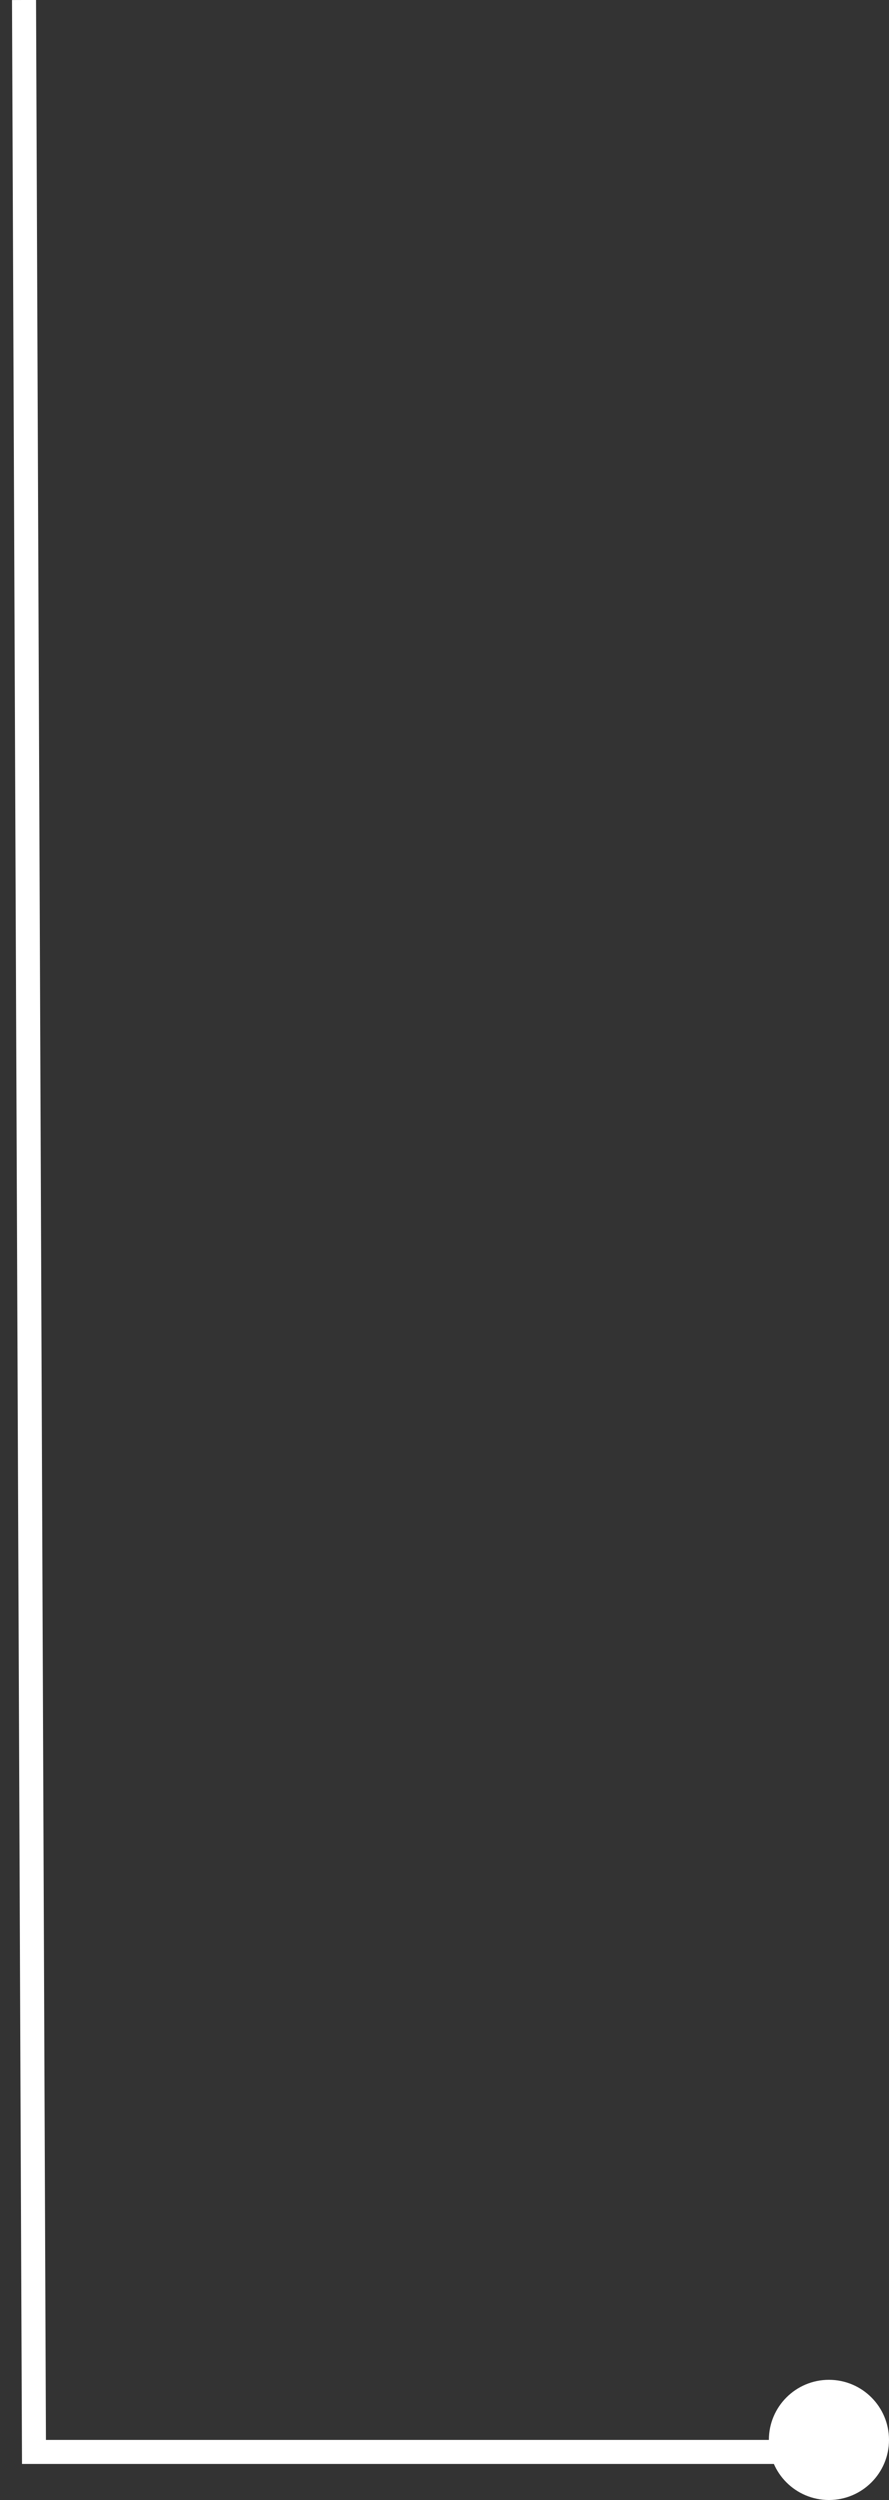 <?xml version="1.0" encoding="UTF-8"?>
<svg width="37px" height="104px" viewBox="0 0 37 104" version="1.1" xmlns="http://www.w3.org/2000/svg" xmlns:xlink="http://www.w3.org/1999/xlink">
    <rect x="0" y="0" width="37" height="104" fill="#333333" stroke="none"/>
    <title>编组 13</title>
    <g id="页面-1" stroke="none" stroke-width="1" fill="none" fill-rule="evenodd">
        <g id="uc-p25" transform="translate(-390, -6994)">
            <g id="第七屏" transform="translate(0, 6441)">
                <g id="文案" transform="translate(299, 199)">
                    <g id="编组" transform="translate(0, 264.027)">
                        <g id="线" transform="translate(45, 89.973)">
                            <g id="编组-13" transform="translate(47, 0)">
                                <circle id="椭圆形备份" fill="#FFFFFF" cx="33.5" cy="101.5" r="2.5"></circle>
                                <polyline id="路径-12备份-2" stroke="#FFFFFF" points="2.28983499e-16 0 0.414 102 33 102"></polyline>
                            </g>
                        </g>
                    </g>
                </g>
            </g>
        </g>
    </g>
</svg>